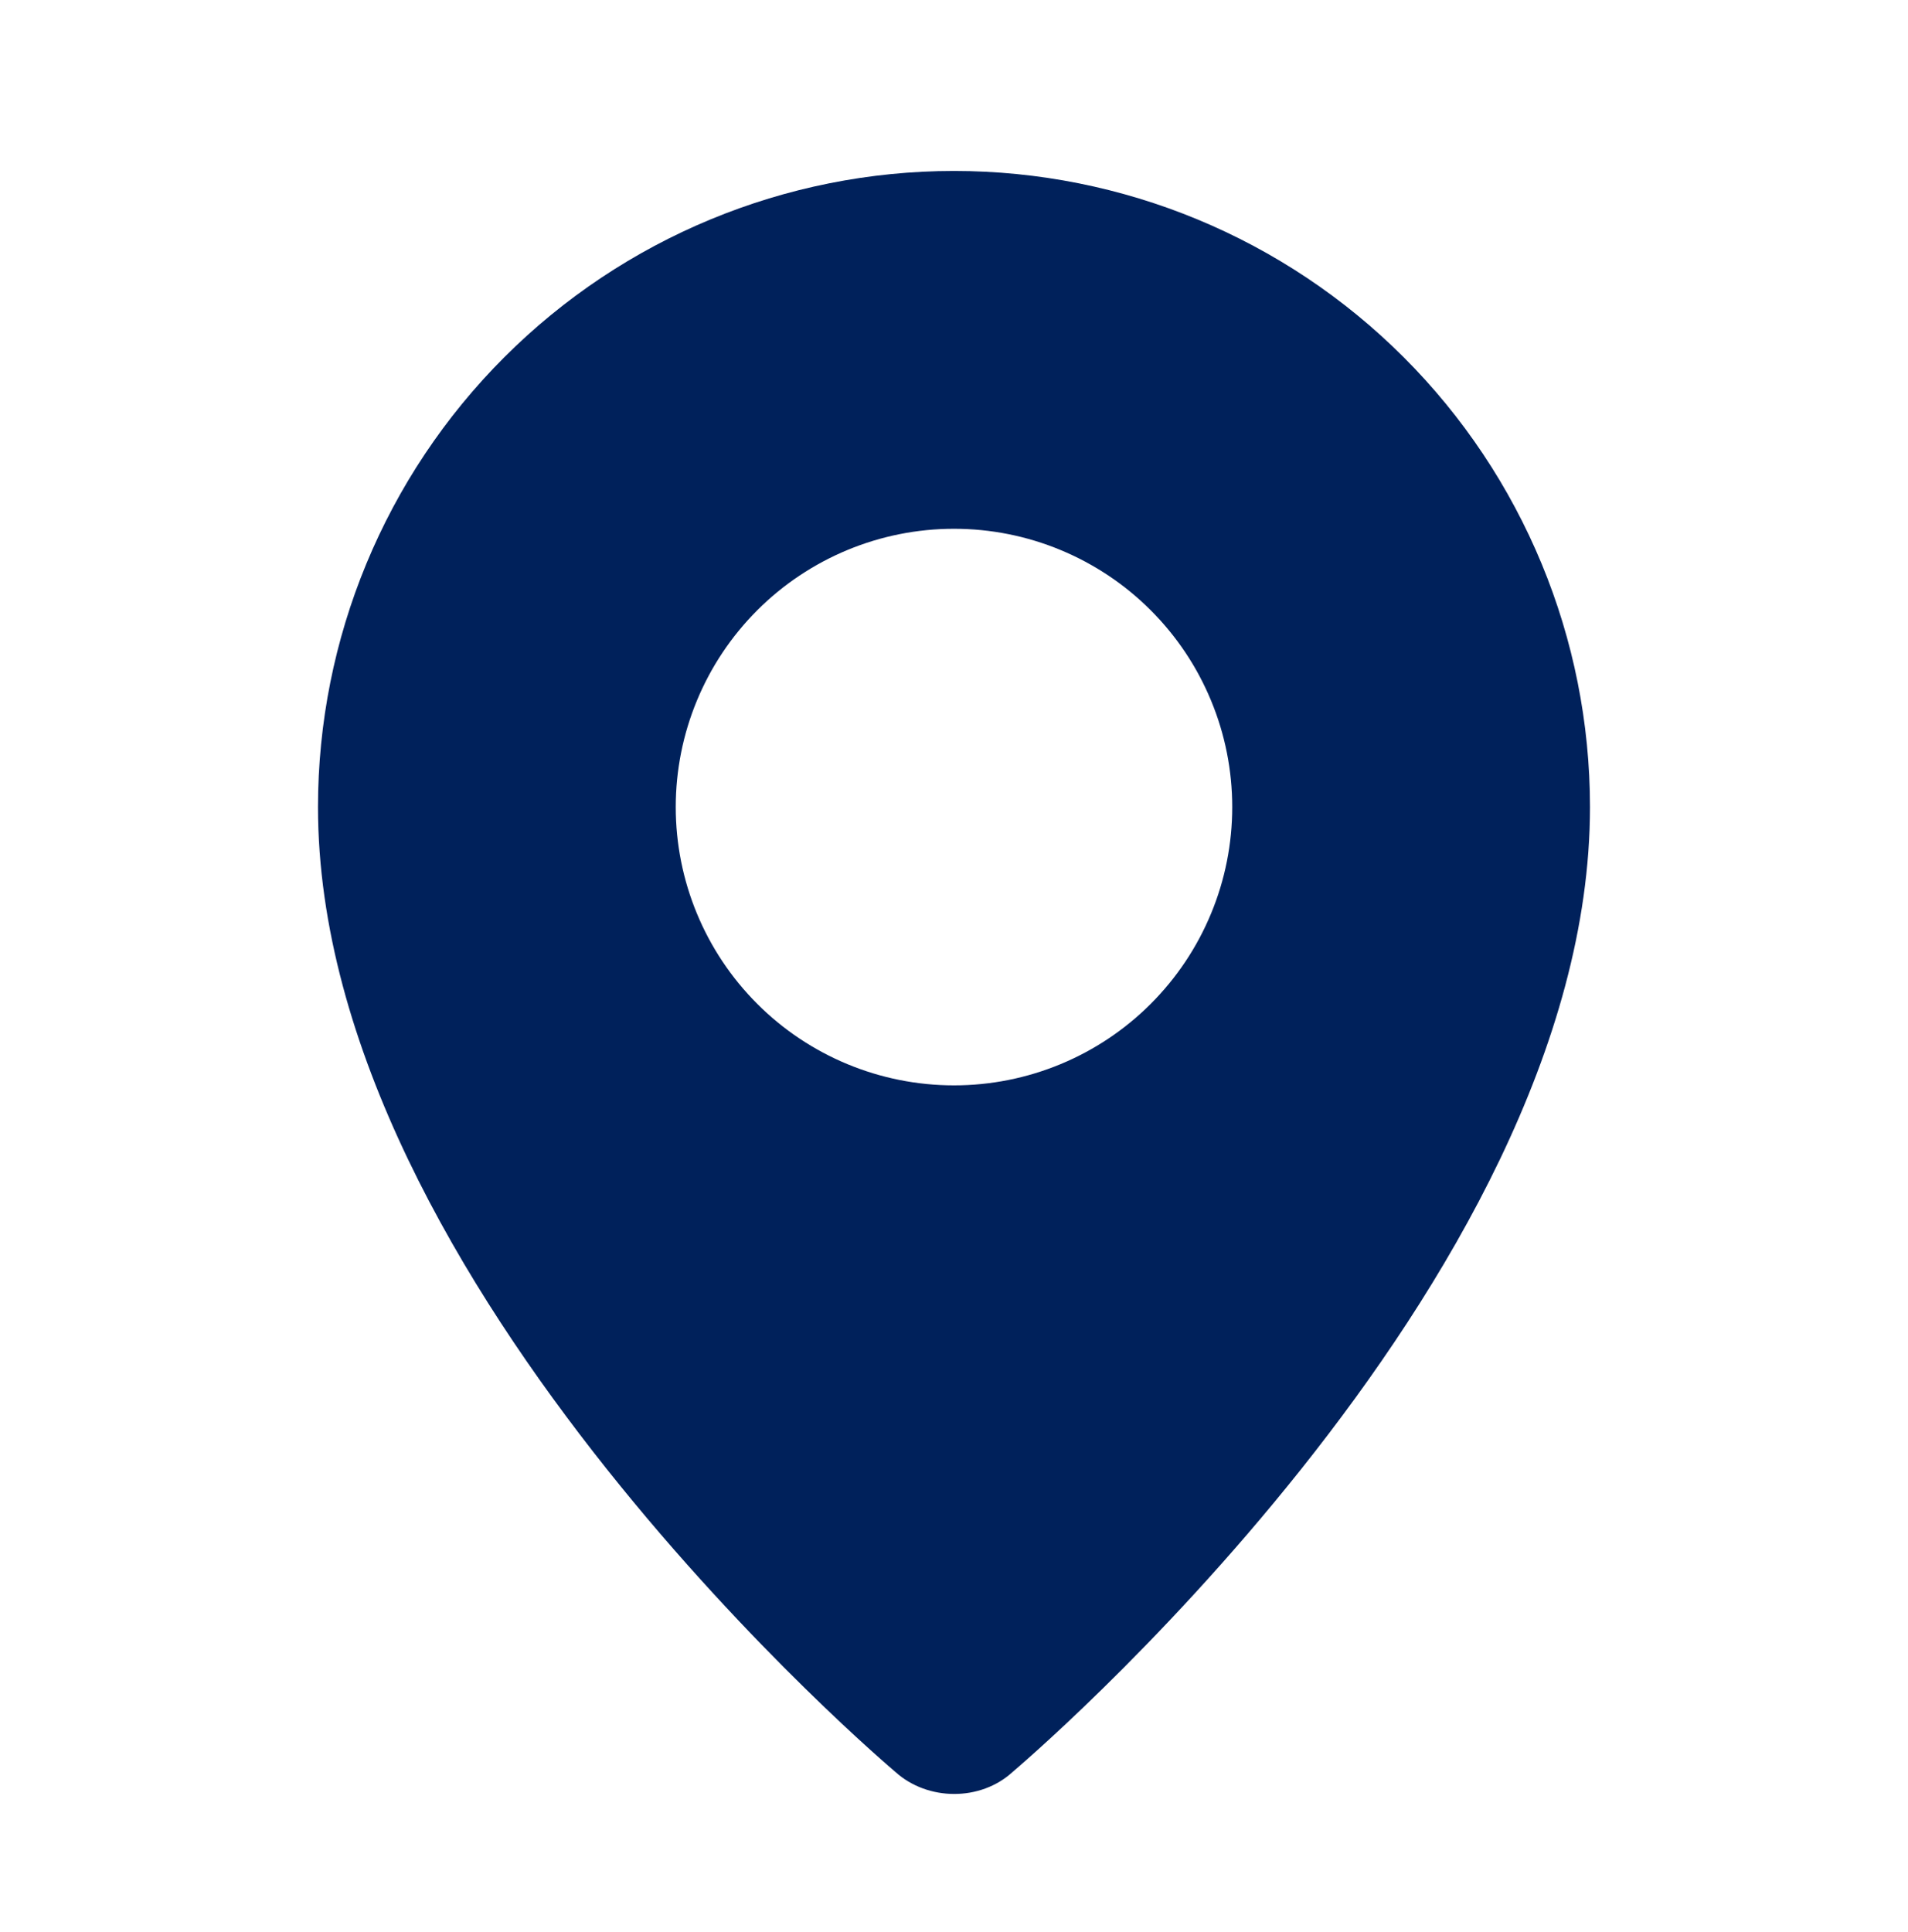 <svg width="80" height="81" viewBox="0 0 80 81" fill="none" xmlns="http://www.w3.org/2000/svg">
<path fill-rule="evenodd" clip-rule="evenodd" d="M37.54 74.28C37.54 74.28 13.333 53.893 13.333 33.833C13.333 26.761 16.142 19.978 21.143 14.977C26.145 9.976 32.927 7.167 40 7.167C47.072 7.167 53.855 9.976 58.856 14.977C63.857 19.978 66.666 26.761 66.666 33.833C66.666 53.893 42.46 74.28 42.46 74.28C41.113 75.52 38.896 75.507 37.54 74.28ZM40 45.5C41.532 45.5 43.049 45.198 44.464 44.612C45.88 44.026 47.166 43.166 48.249 42.083C49.333 40.999 50.192 39.713 50.778 38.298C51.365 36.883 51.666 35.365 51.666 33.833C51.666 32.301 51.365 30.784 50.778 29.369C50.192 27.953 49.333 26.667 48.249 25.584C47.166 24.5 45.88 23.641 44.464 23.055C43.049 22.468 41.532 22.167 40 22.167C36.906 22.167 33.938 23.396 31.75 25.584C29.562 27.772 28.333 30.739 28.333 33.833C28.333 36.928 29.562 39.895 31.75 42.083C33.938 44.271 36.906 45.5 40 45.5Z" fill="#00215B"/>
</svg>
